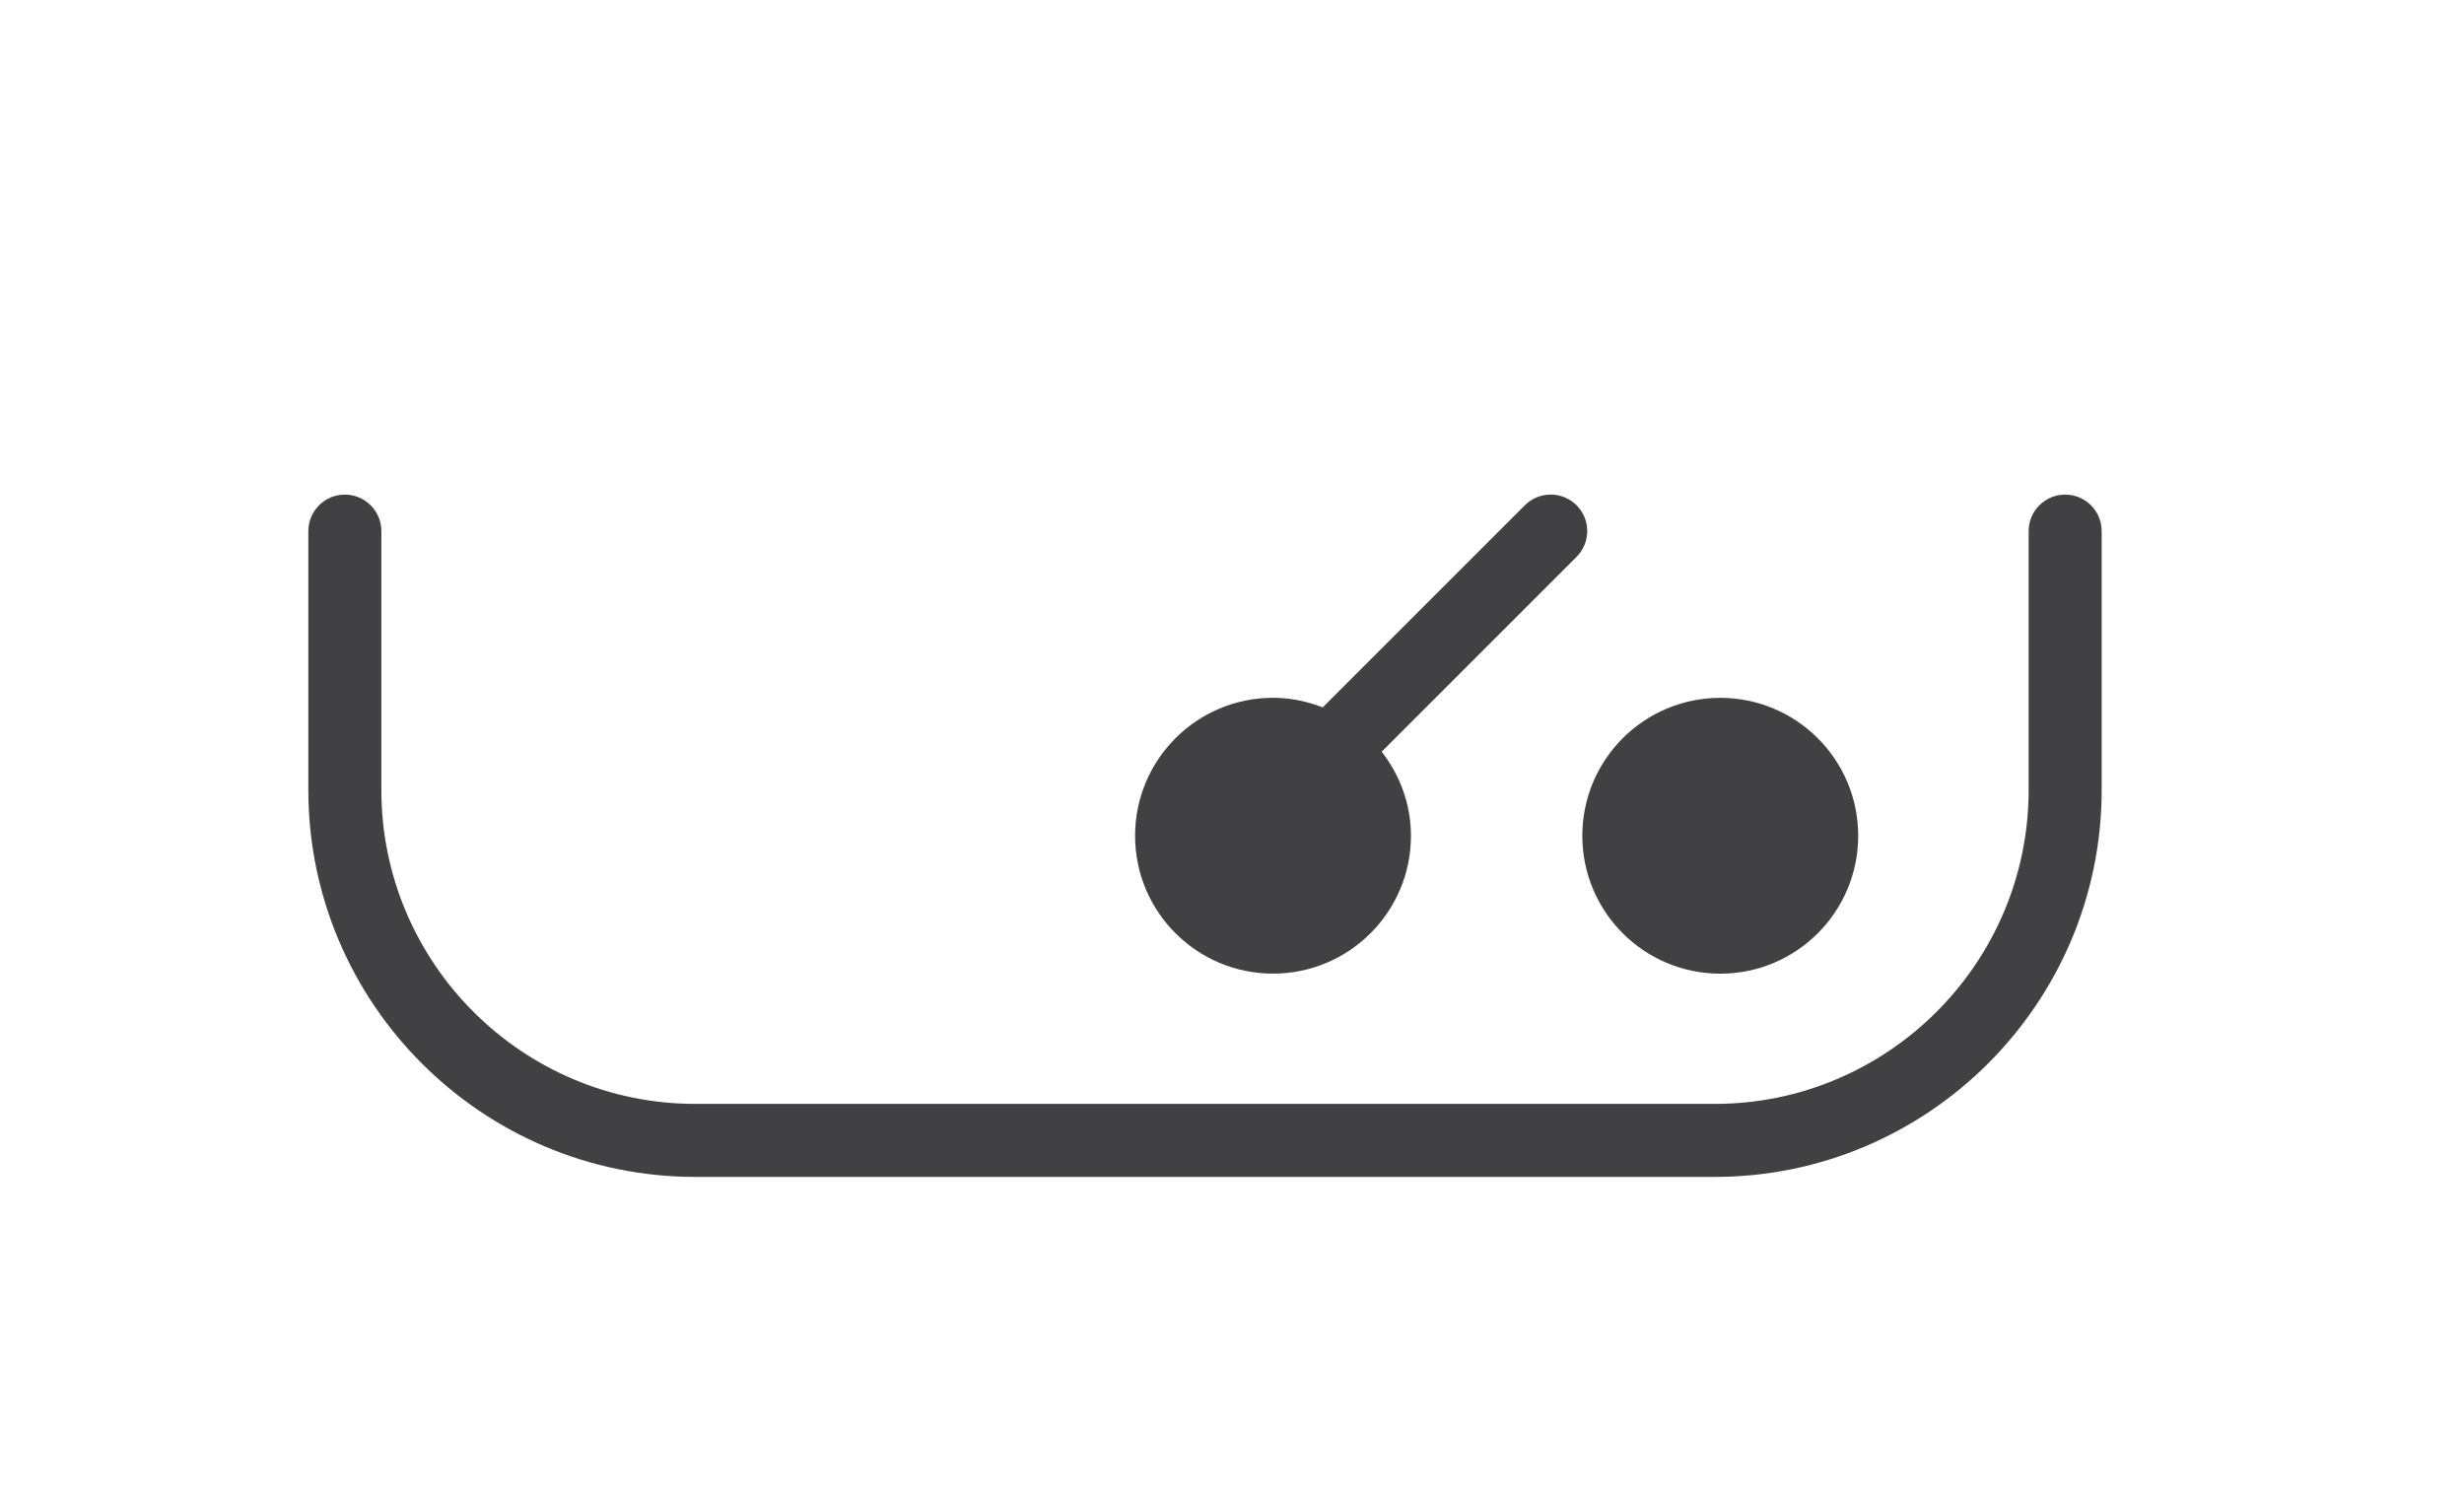 <?xml version="1.0" encoding="utf-8"?>
<!-- Generator: Adobe Illustrator 16.0.0, SVG Export Plug-In . SVG Version: 6.00 Build 0)  -->
<!DOCTYPE svg PUBLIC "-//W3C//DTD SVG 1.1//EN" "http://www.w3.org/Graphics/SVG/1.1/DTD/svg11.dtd">
<svg version="1.1" id="Layer_1" xmlns="http://www.w3.org/2000/svg" xmlns:xlink="http://www.w3.org/1999/xlink" x="0px" y="0px"
	 width="50.609px" height="30.667px" viewBox="0 0 50.609 30.667" enable-background="new 0 0 50.609 30.667" xml:space="preserve">
<g>
	<path fill="#414143" d="M35.216,24.176H14.283c-4.384,0-7.95-3.566-7.95-7.95v-5.316c0-0.414,0.336-0.75,0.75-0.75
		s0.75,0.336,0.75,0.75v5.316c0,3.557,2.894,6.45,6.45,6.45h20.934c3.557,0,6.45-2.894,6.45-6.45v-5.316
		c0-0.414,0.336-0.75,0.75-0.75s0.75,0.336,0.75,0.75v5.316C43.167,20.609,39.6,24.176,35.216,24.176z"/>
	<circle fill="#414143" cx="35.333" cy="17.168" r="2.833"/>
	<path fill="#414143" d="M32.381,10.379c-0.293-0.293-0.768-0.293-1.061,0l-4.152,4.152c-0.317-0.123-0.66-0.197-1.021-0.197
		c-1.564,0-2.833,1.269-2.833,2.834c0,1.564,1.269,2.832,2.833,2.832s2.833-1.268,2.833-2.832c0-0.653-0.229-1.247-0.601-1.727
		l4.002-4.002C32.674,11.146,32.674,10.672,32.381,10.379z"/>
</g>
</svg>
